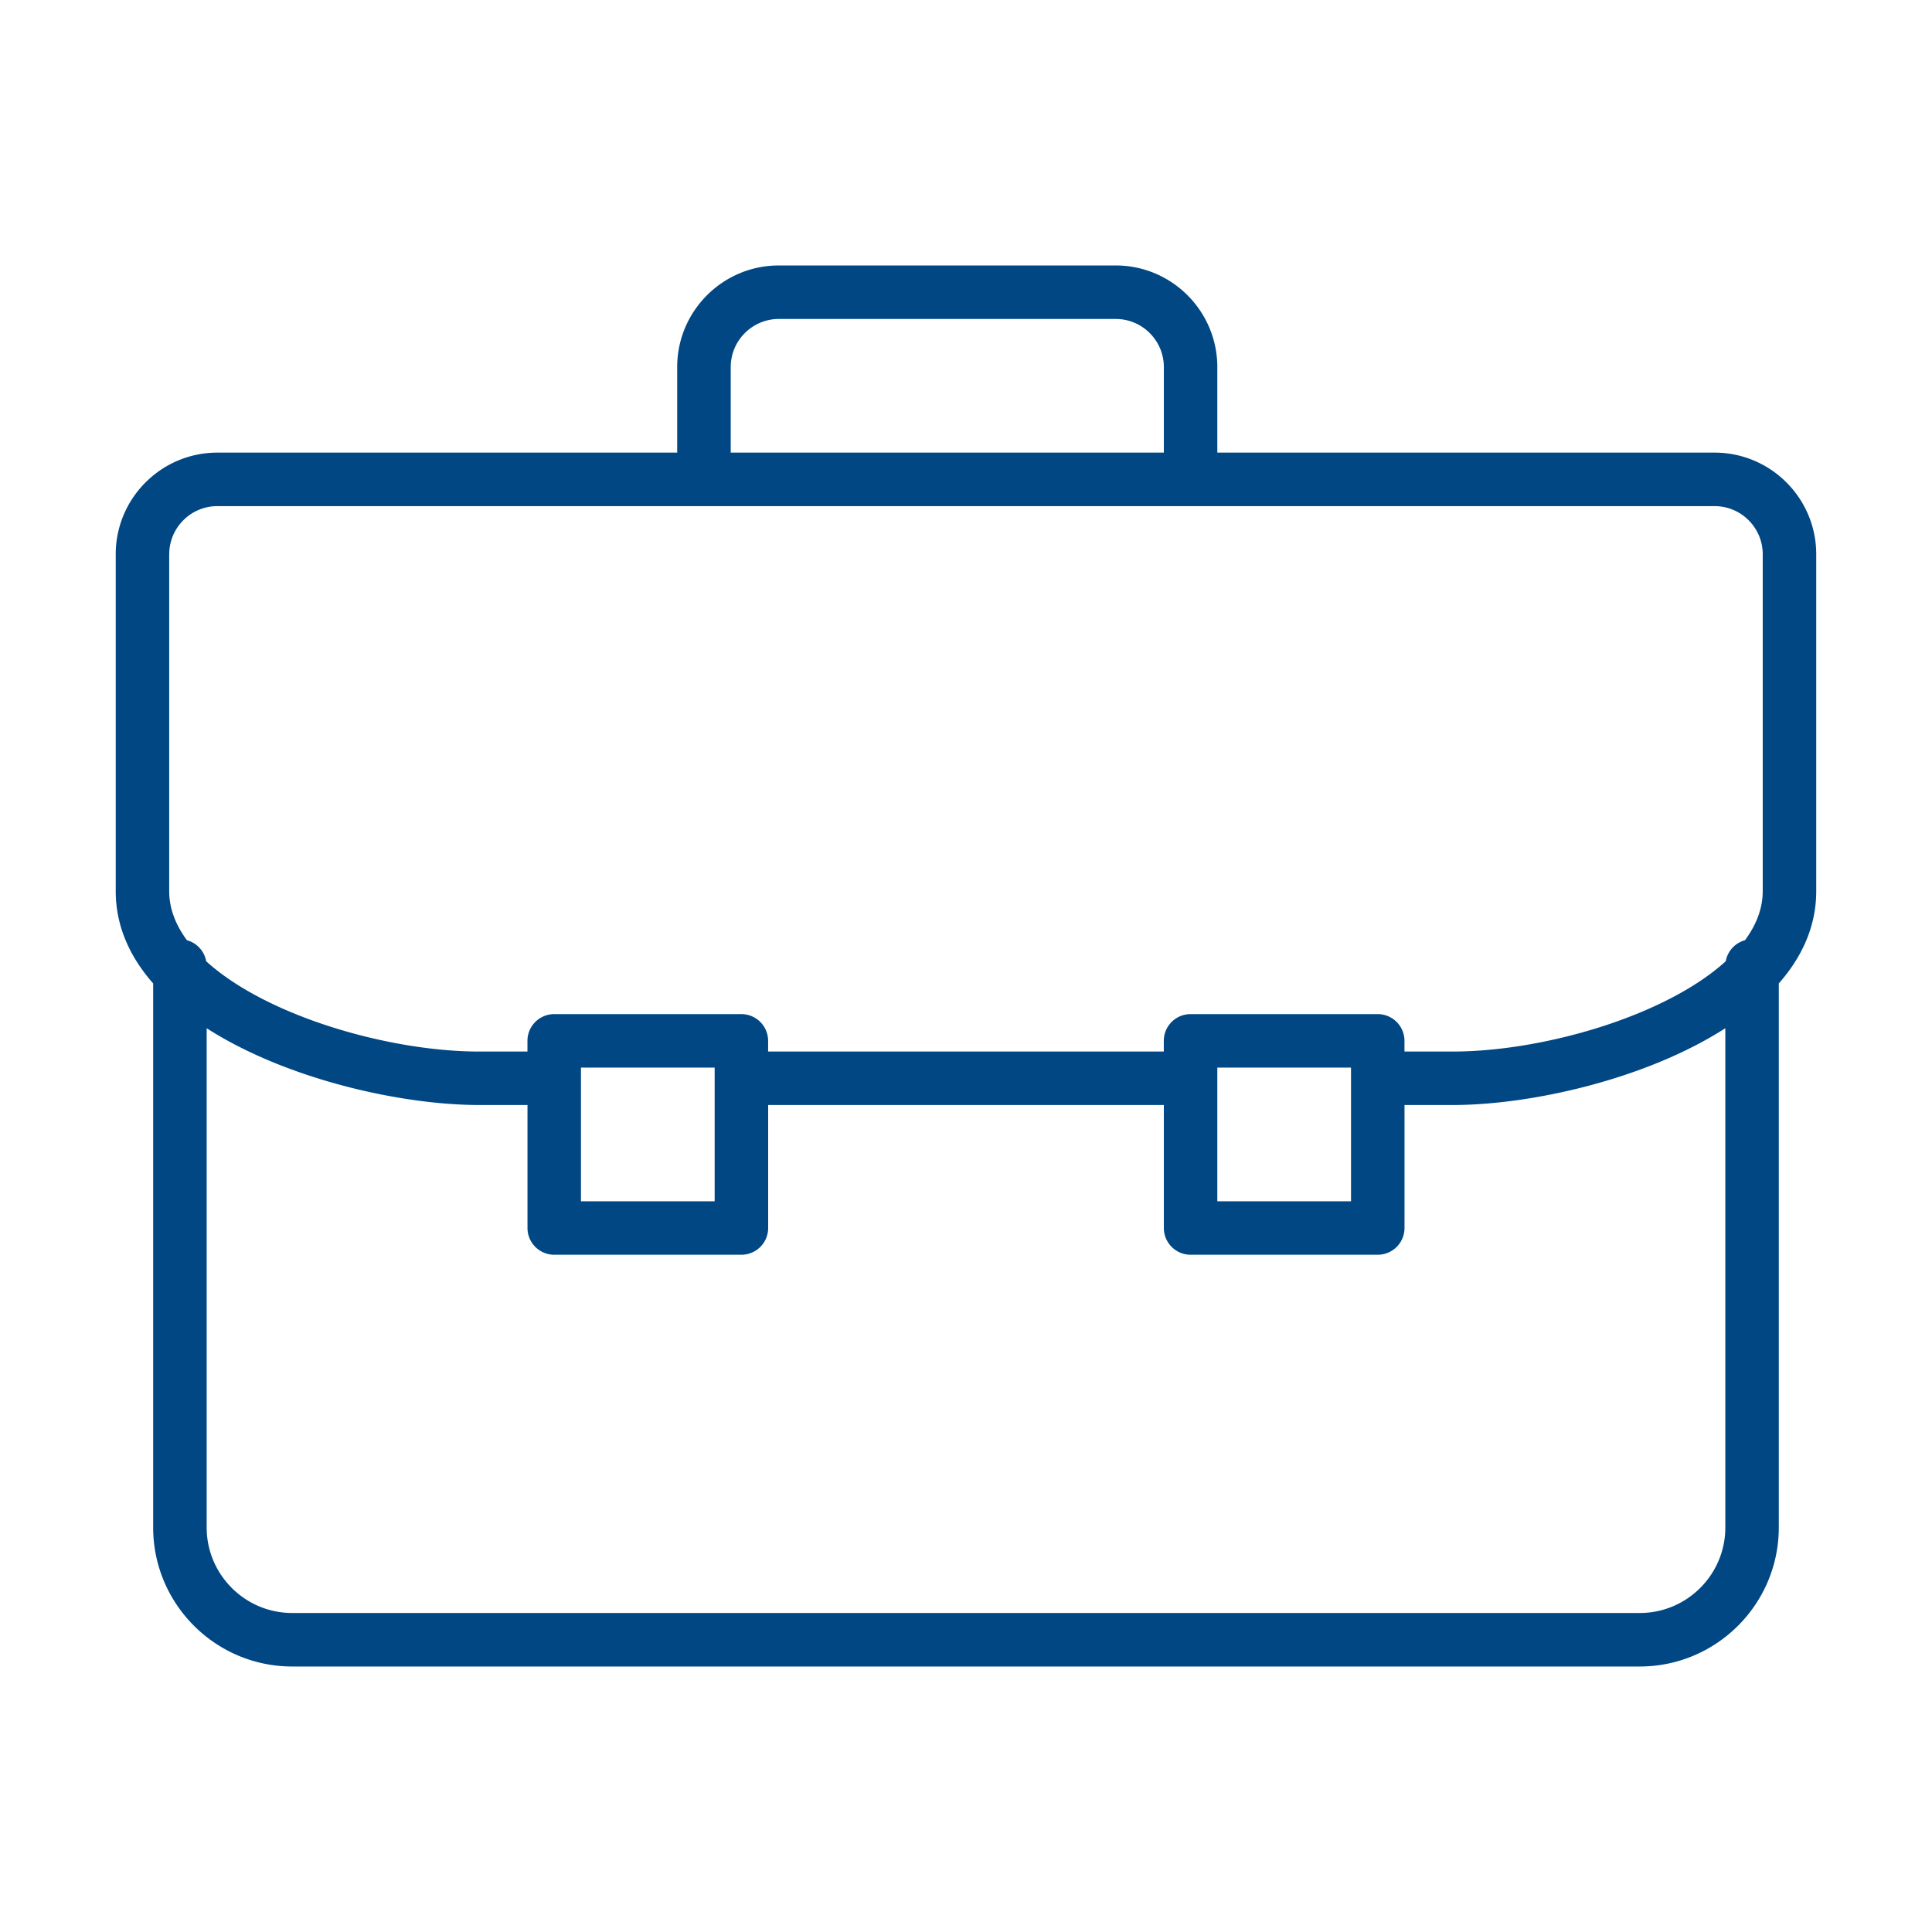 <?xml version="1.0" encoding="UTF-8"?> <svg xmlns:xlink="http://www.w3.org/1999/xlink" xmlns="http://www.w3.org/2000/svg" viewBox="0 0 512 512" width="512" height="512"><path d="M481.32 146.88c0-14.85-12.08-26.93-26.93-26.93H322.6V97.28c0-14.85-12.08-26.93-26.93-26.93h-89.28c-14.85 0-26.93 12.08-26.93 26.93v22.67H57.6c-14.85 0-26.93 12.08-26.93 26.93v89.28c0 9.3 3.75 17.45 9.92 24.46v144.17c0 20.32 16.53 36.85 36.85 36.85h357.11c20.32 0 36.85-16.53 36.85-36.85V260.62c6.17-7.01 9.92-15.17 9.92-24.46v-89.28Zm-287.67-49.6c0-7.03 5.72-12.75 12.75-12.75h89.28c7.03 0 12.75 5.72 12.75 12.75v22.67H193.65V97.28Zm-148.8 49.6c0-7.03 5.72-12.75 12.75-12.75h396.79c7.03 0 12.75 5.72 12.75 12.75v89.28c0 4.6-1.71 8.96-4.7 13.01a7.069 7.069 0 0 0-5.1 5.57c-16.01 14.55-48.4 23.93-72.39 23.93H372.2v-2.83a7.09 7.09 0 0 0-7.09-7.09h-49.6a7.09 7.09 0 0 0-7.09 7.09v2.83H203.56v-2.83a7.09 7.09 0 0 0-7.09-7.09h-49.6a7.09 7.09 0 0 0-7.09 7.09v2.83h-12.75c-23.99 0-56.38-9.38-72.39-23.93a7.069 7.069 0 0 0-5.1-5.57c-2.99-4.05-4.7-8.41-4.7-13.01v-89.28ZM322.6 282.92h35.43v35.43H322.6v-35.43Zm-168.64 0h35.43v35.43h-35.43v-35.43Zm280.59 144.54H77.44c-12.5 0-22.67-10.17-22.67-22.67v-132.3c21.11 13.55 51.56 20.35 72.27 20.35h12.75v32.59a7.09 7.09 0 0 0 7.09 7.09h49.6a7.09 7.09 0 0 0 7.09-7.09v-32.59h104.86v32.59a7.09 7.09 0 0 0 7.09 7.09h49.6a7.09 7.09 0 0 0 7.09-7.09v-32.59h12.75c20.71 0 51.16-6.79 72.27-20.35v132.3c0 12.5-10.17 22.67-22.67 22.67Z" fill="#004784"></path></svg> 